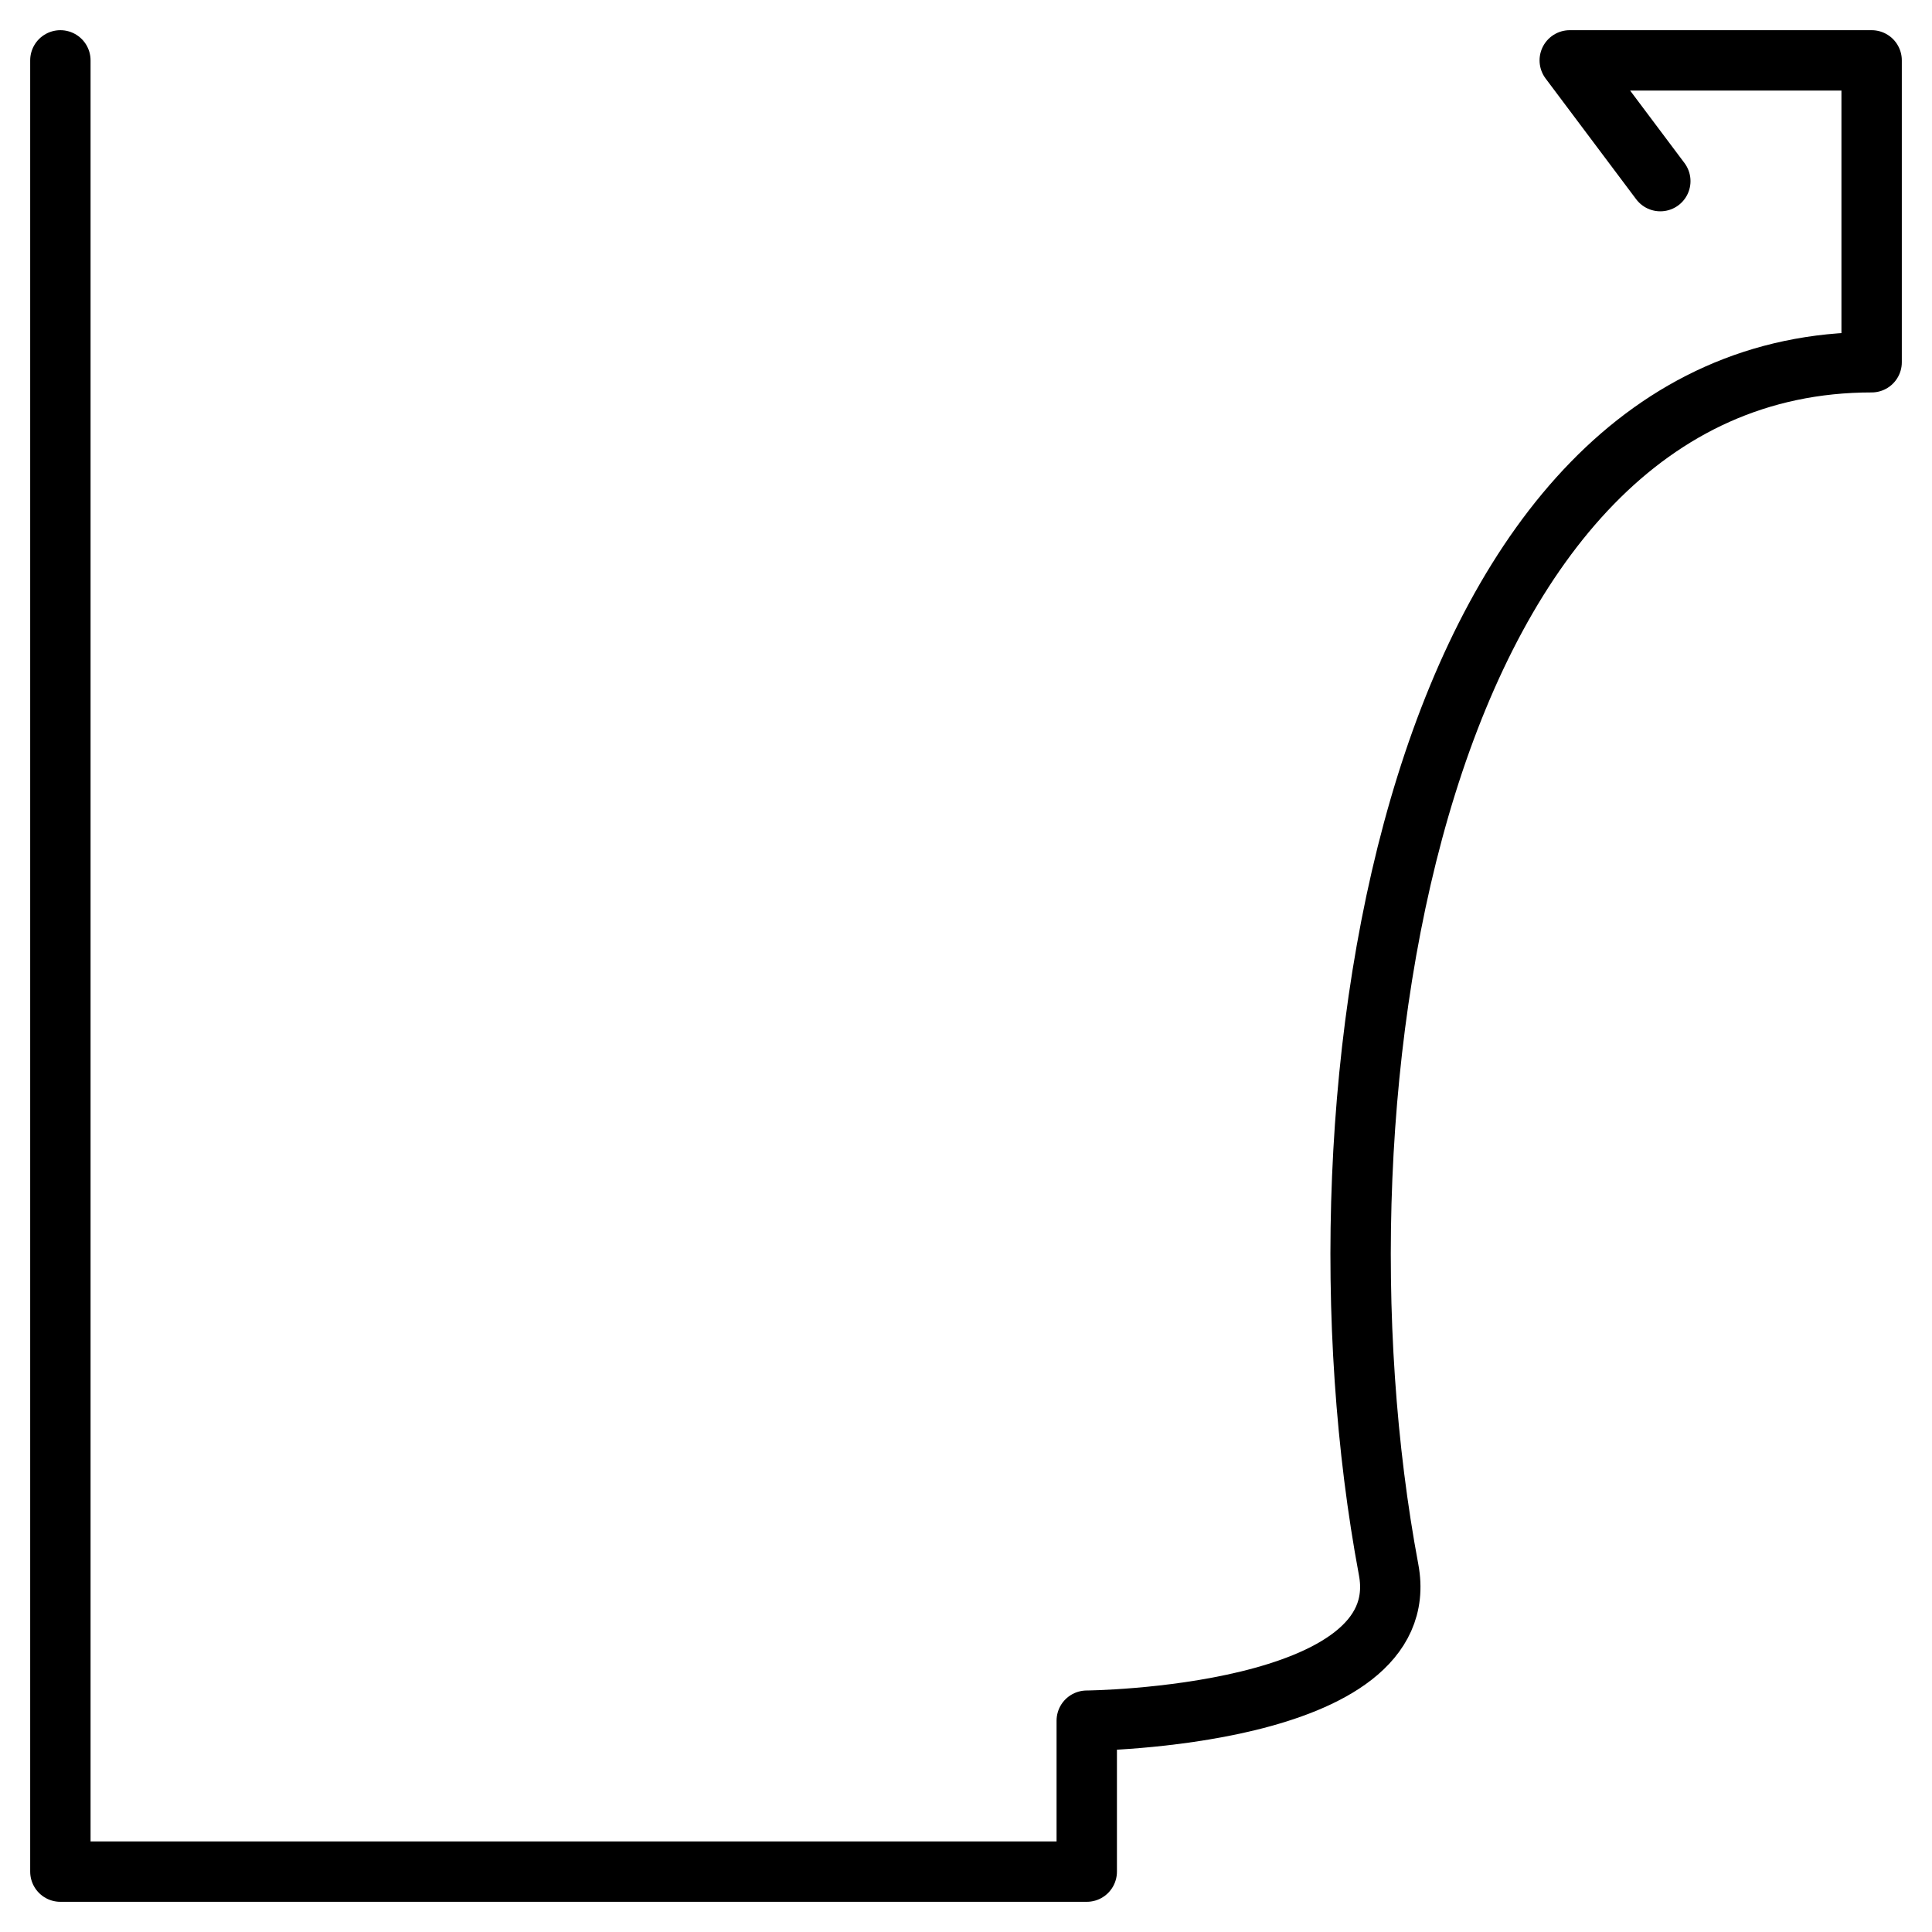 <?xml version="1.0" encoding="UTF-8"?><svg id="Icons" xmlns="http://www.w3.org/2000/svg" viewBox="0 0 64 64"><defs><style>.cls-1{fill:none;stroke:#000;stroke-linecap:round;stroke-linejoin:round;stroke-width:2px;}</style></defs><path class="cls-1" d="M2,2V62H36v-5s10.92-.09,10-5c-3-16,1-40,16-40V2h-10l3,4"/></svg>